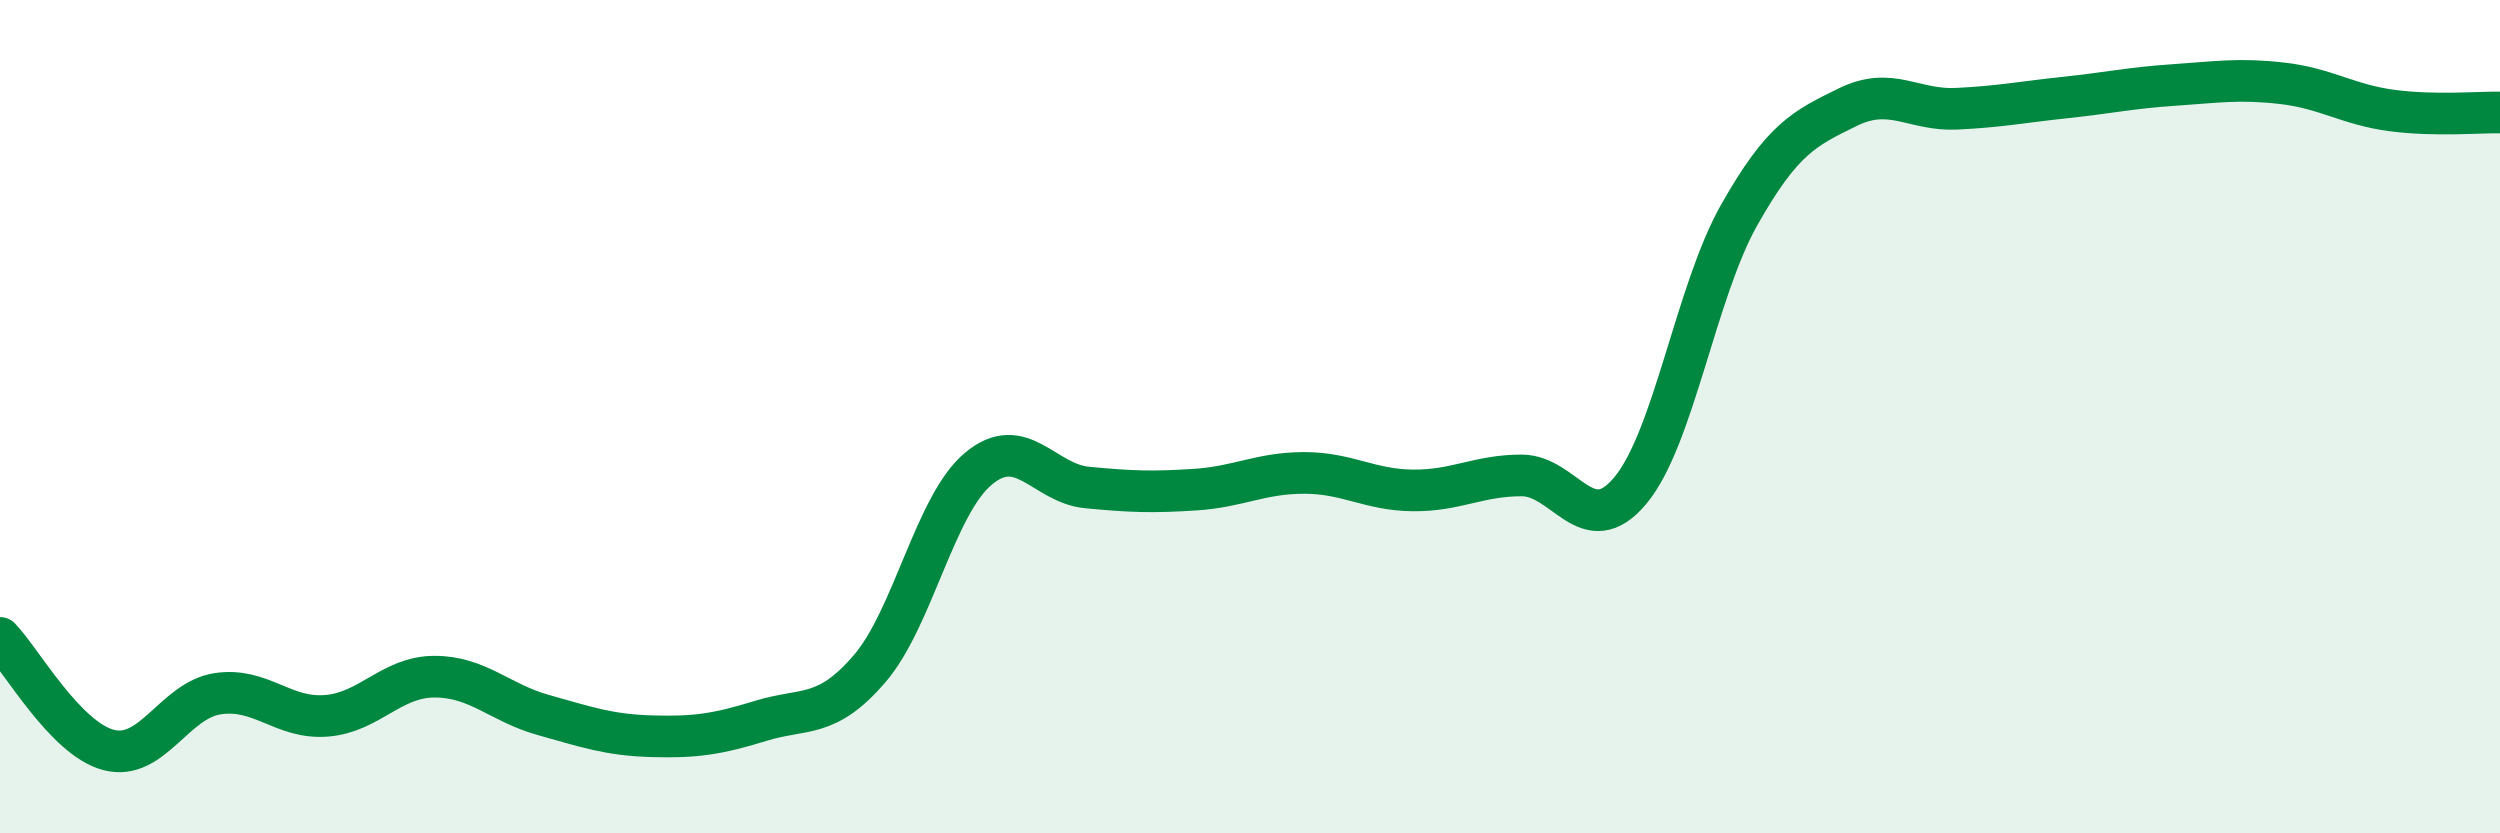 
    <svg width="60" height="20" viewBox="0 0 60 20" xmlns="http://www.w3.org/2000/svg">
      <path
        d="M 0,15.31 C 0.52,15.85 1.57,17.73 2.61,18 C 3.65,18.27 4.18,16.81 5.22,16.65 C 6.26,16.49 6.79,17.26 7.83,17.18 C 8.87,17.1 9.39,16.24 10.43,16.24 C 11.47,16.24 12,16.87 13.04,17.16 C 14.08,17.45 14.61,17.64 15.65,17.67 C 16.69,17.7 17.22,17.62 18.26,17.3 C 19.3,16.98 19.83,17.26 20.87,16.05 C 21.91,14.84 22.44,12.12 23.48,11.25 C 24.52,10.38 25.05,11.6 26.09,11.7 C 27.13,11.8 27.66,11.82 28.7,11.75 C 29.74,11.68 30.26,11.35 31.3,11.35 C 32.34,11.35 32.87,11.76 33.91,11.77 C 34.95,11.78 35.48,11.41 36.52,11.41 C 37.56,11.41 38.09,13.02 39.13,11.77 C 40.17,10.52 40.7,7 41.74,5.16 C 42.78,3.32 43.31,3.08 44.35,2.57 C 45.39,2.06 45.92,2.66 46.96,2.61 C 48,2.56 48.53,2.45 49.57,2.34 C 50.61,2.23 51.13,2.11 52.17,2.04 C 53.21,1.97 53.74,1.88 54.78,2 C 55.82,2.12 56.35,2.51 57.39,2.65 C 58.43,2.79 59.48,2.69 60,2.7L60 20L0 20Z"
        fill="#008740"
        opacity="0.1"
        stroke-linecap="round"
        stroke-linejoin="round"
      />
      <path
        d="M 0,15.31 C 0.52,15.85 1.57,17.73 2.61,18 C 3.65,18.27 4.18,16.81 5.22,16.65 C 6.26,16.49 6.79,17.26 7.83,17.18 C 8.87,17.1 9.39,16.24 10.43,16.24 C 11.47,16.24 12,16.87 13.04,17.16 C 14.08,17.45 14.61,17.64 15.65,17.67 C 16.69,17.7 17.22,17.62 18.26,17.3 C 19.3,16.98 19.83,17.26 20.87,16.05 C 21.91,14.84 22.44,12.12 23.48,11.25 C 24.52,10.38 25.05,11.6 26.09,11.7 C 27.13,11.8 27.66,11.82 28.7,11.75 C 29.74,11.68 30.26,11.35 31.3,11.35 C 32.34,11.35 32.87,11.76 33.91,11.77 C 34.95,11.78 35.48,11.41 36.52,11.41 C 37.56,11.41 38.09,13.02 39.13,11.77 C 40.17,10.52 40.7,7 41.74,5.16 C 42.78,3.32 43.31,3.08 44.35,2.57 C 45.39,2.06 45.92,2.66 46.96,2.61 C 48,2.56 48.53,2.45 49.57,2.34 C 50.61,2.23 51.13,2.11 52.17,2.04 C 53.21,1.97 53.74,1.88 54.78,2 C 55.82,2.12 56.35,2.51 57.39,2.65 C 58.43,2.79 59.48,2.69 60,2.7"
        stroke="#008740"
        stroke-width="1"
        fill="none"
        stroke-linecap="round"
        stroke-linejoin="round"
      />
    </svg>
  